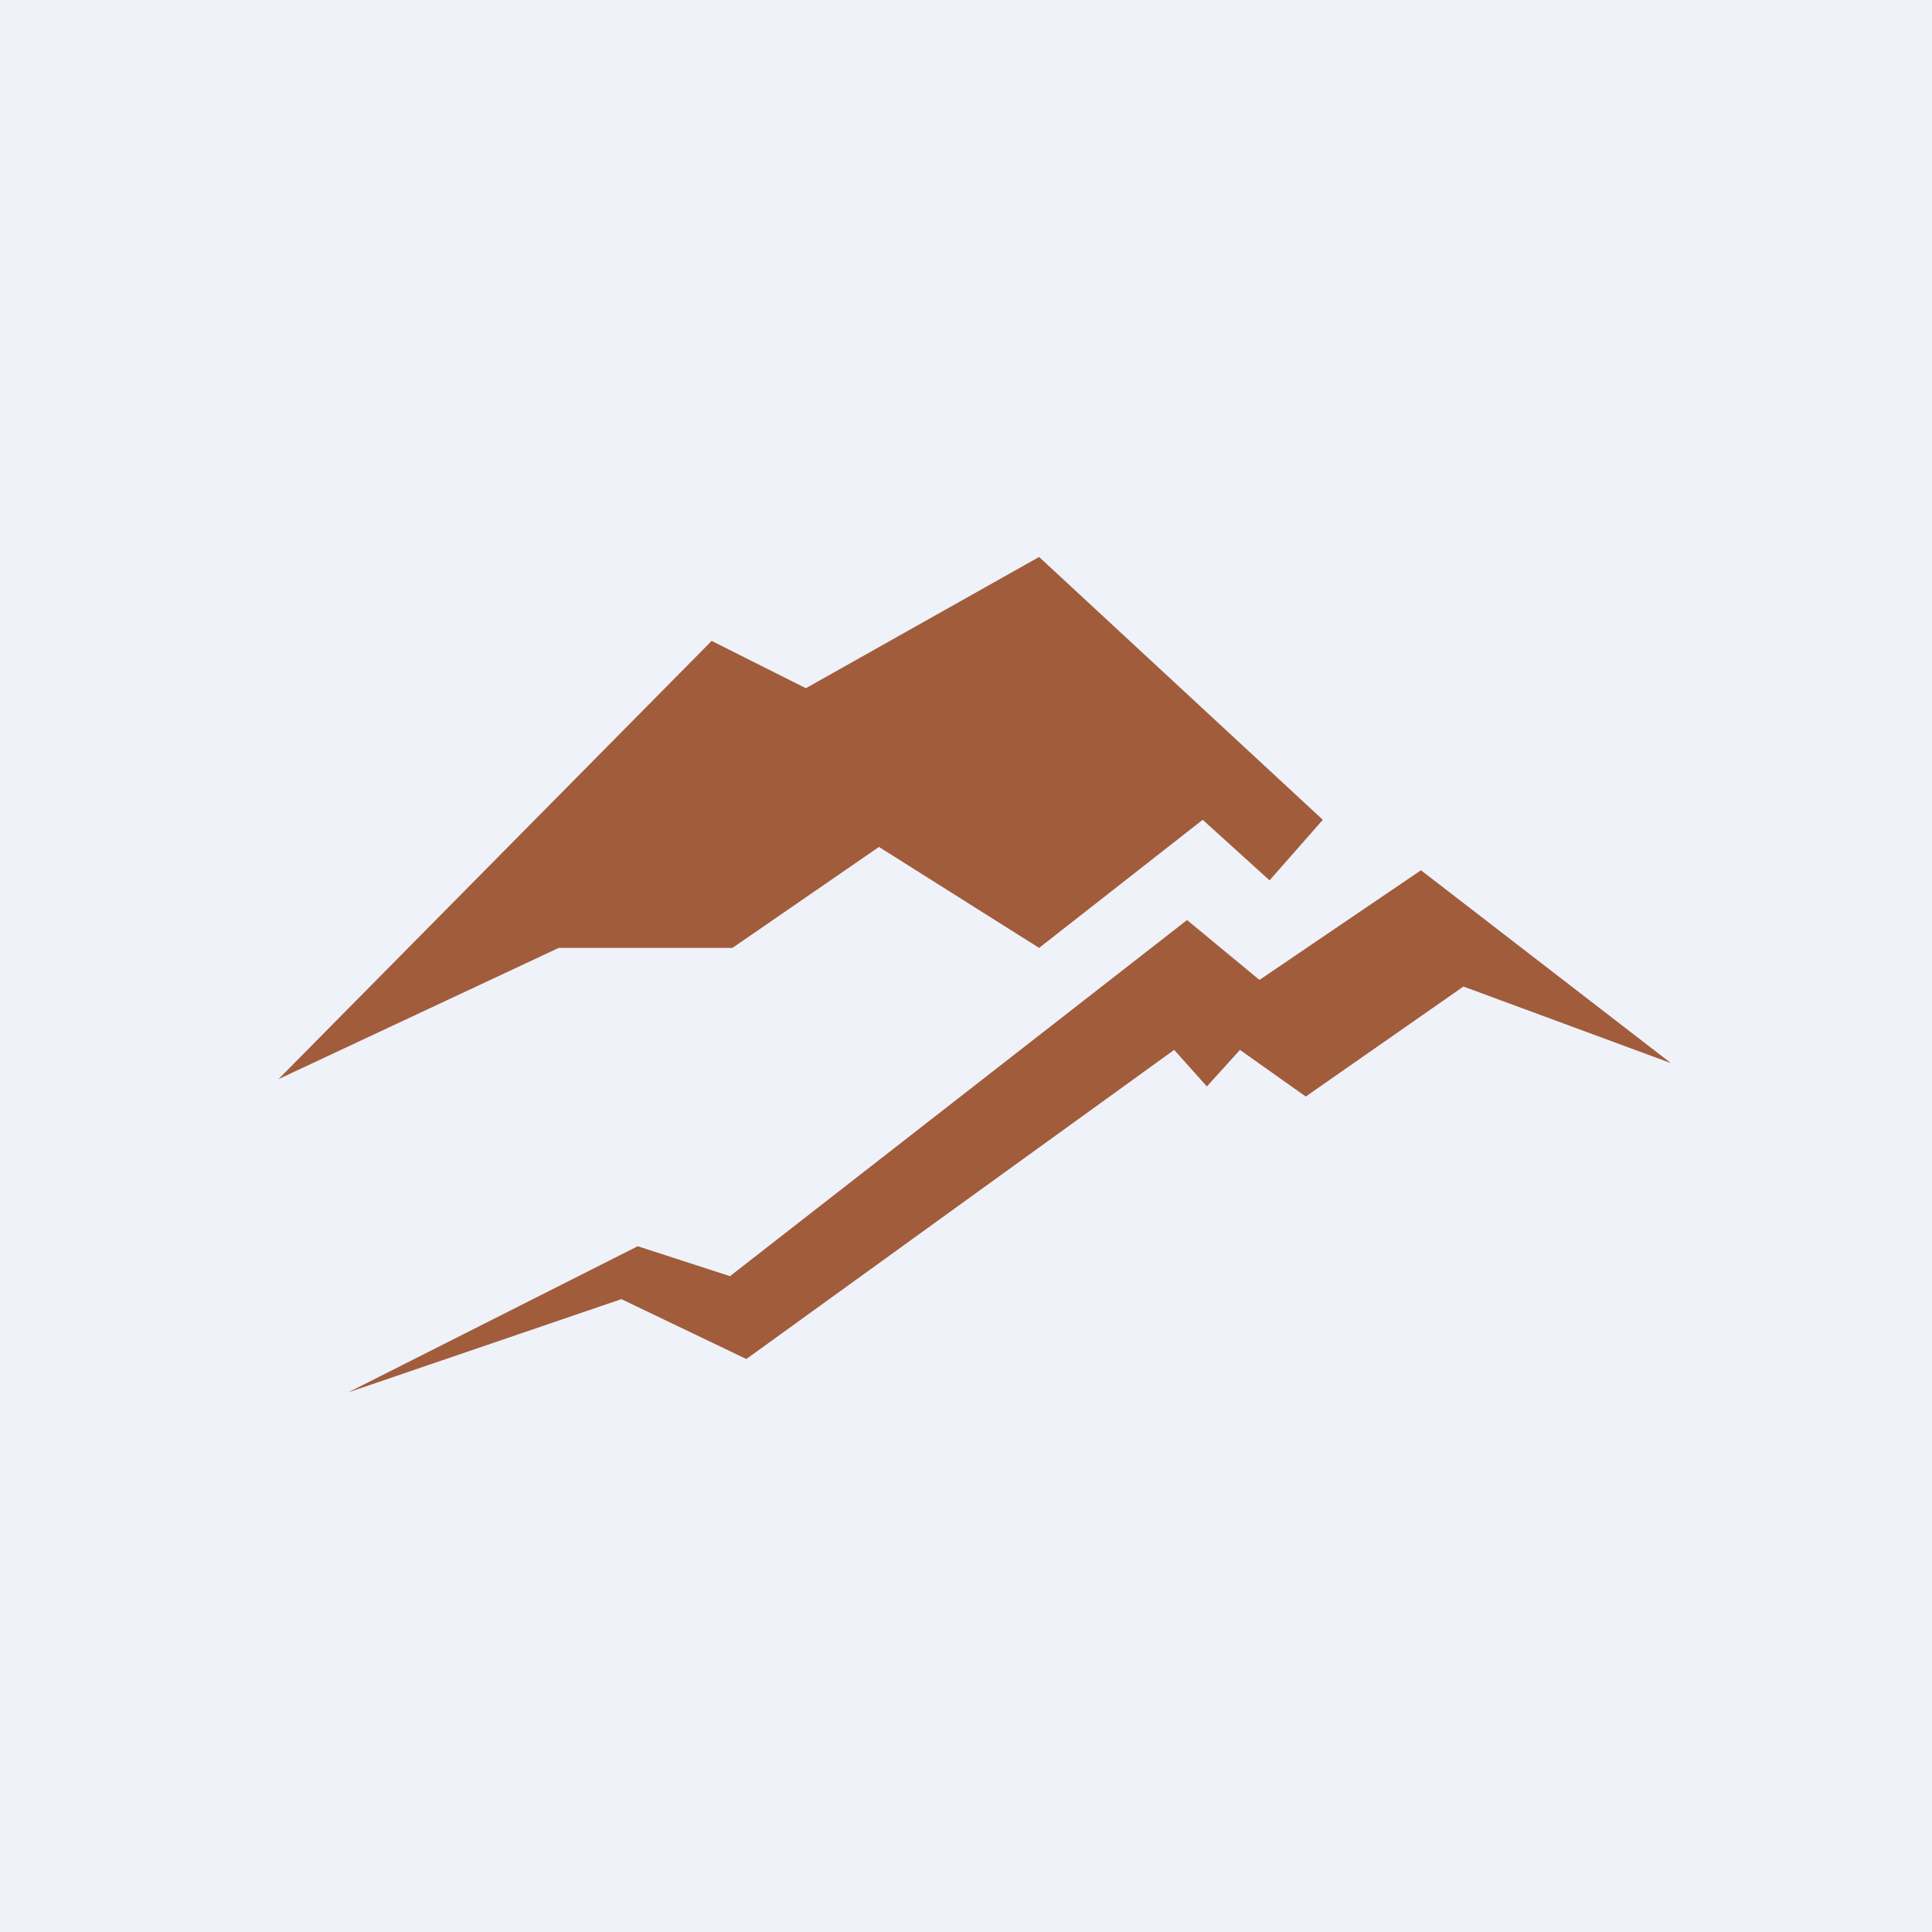 <?xml version="1.0" encoding="UTF-8"?>
<!-- generated by Finnhub -->
<svg viewBox="0 0 55.5 55.5" xmlns="http://www.w3.org/2000/svg">
<path d="M 0,0 H 55.5 V 55.5 H 0 Z" fill="rgb(239, 242, 248)"/>
<path d="M 20.45,18.405 L 8,31 L 16.05,27.23 H 21.04 L 25.25,24.33 L 29.85,27.23 L 34.55,23.55 L 36.47,25.29 L 38,23.55 L 29.85,16 L 23.15,19.77 L 20.46,18.42 Z M 18.32,35.8 L 10,40 L 17.85,37.32 L 21.44,39.04 L 33.73,30.16 L 34.67,31.21 L 35.62,30.16 L 37.51,31.5 L 42.04,28.34 L 48,30.54 L 40.82,25 L 36.18,28.15 L 34.1,26.43 L 20.97,36.66 L 18.32,35.8 Z" fill="rgb(161, 92, 60)"/>
</svg>
